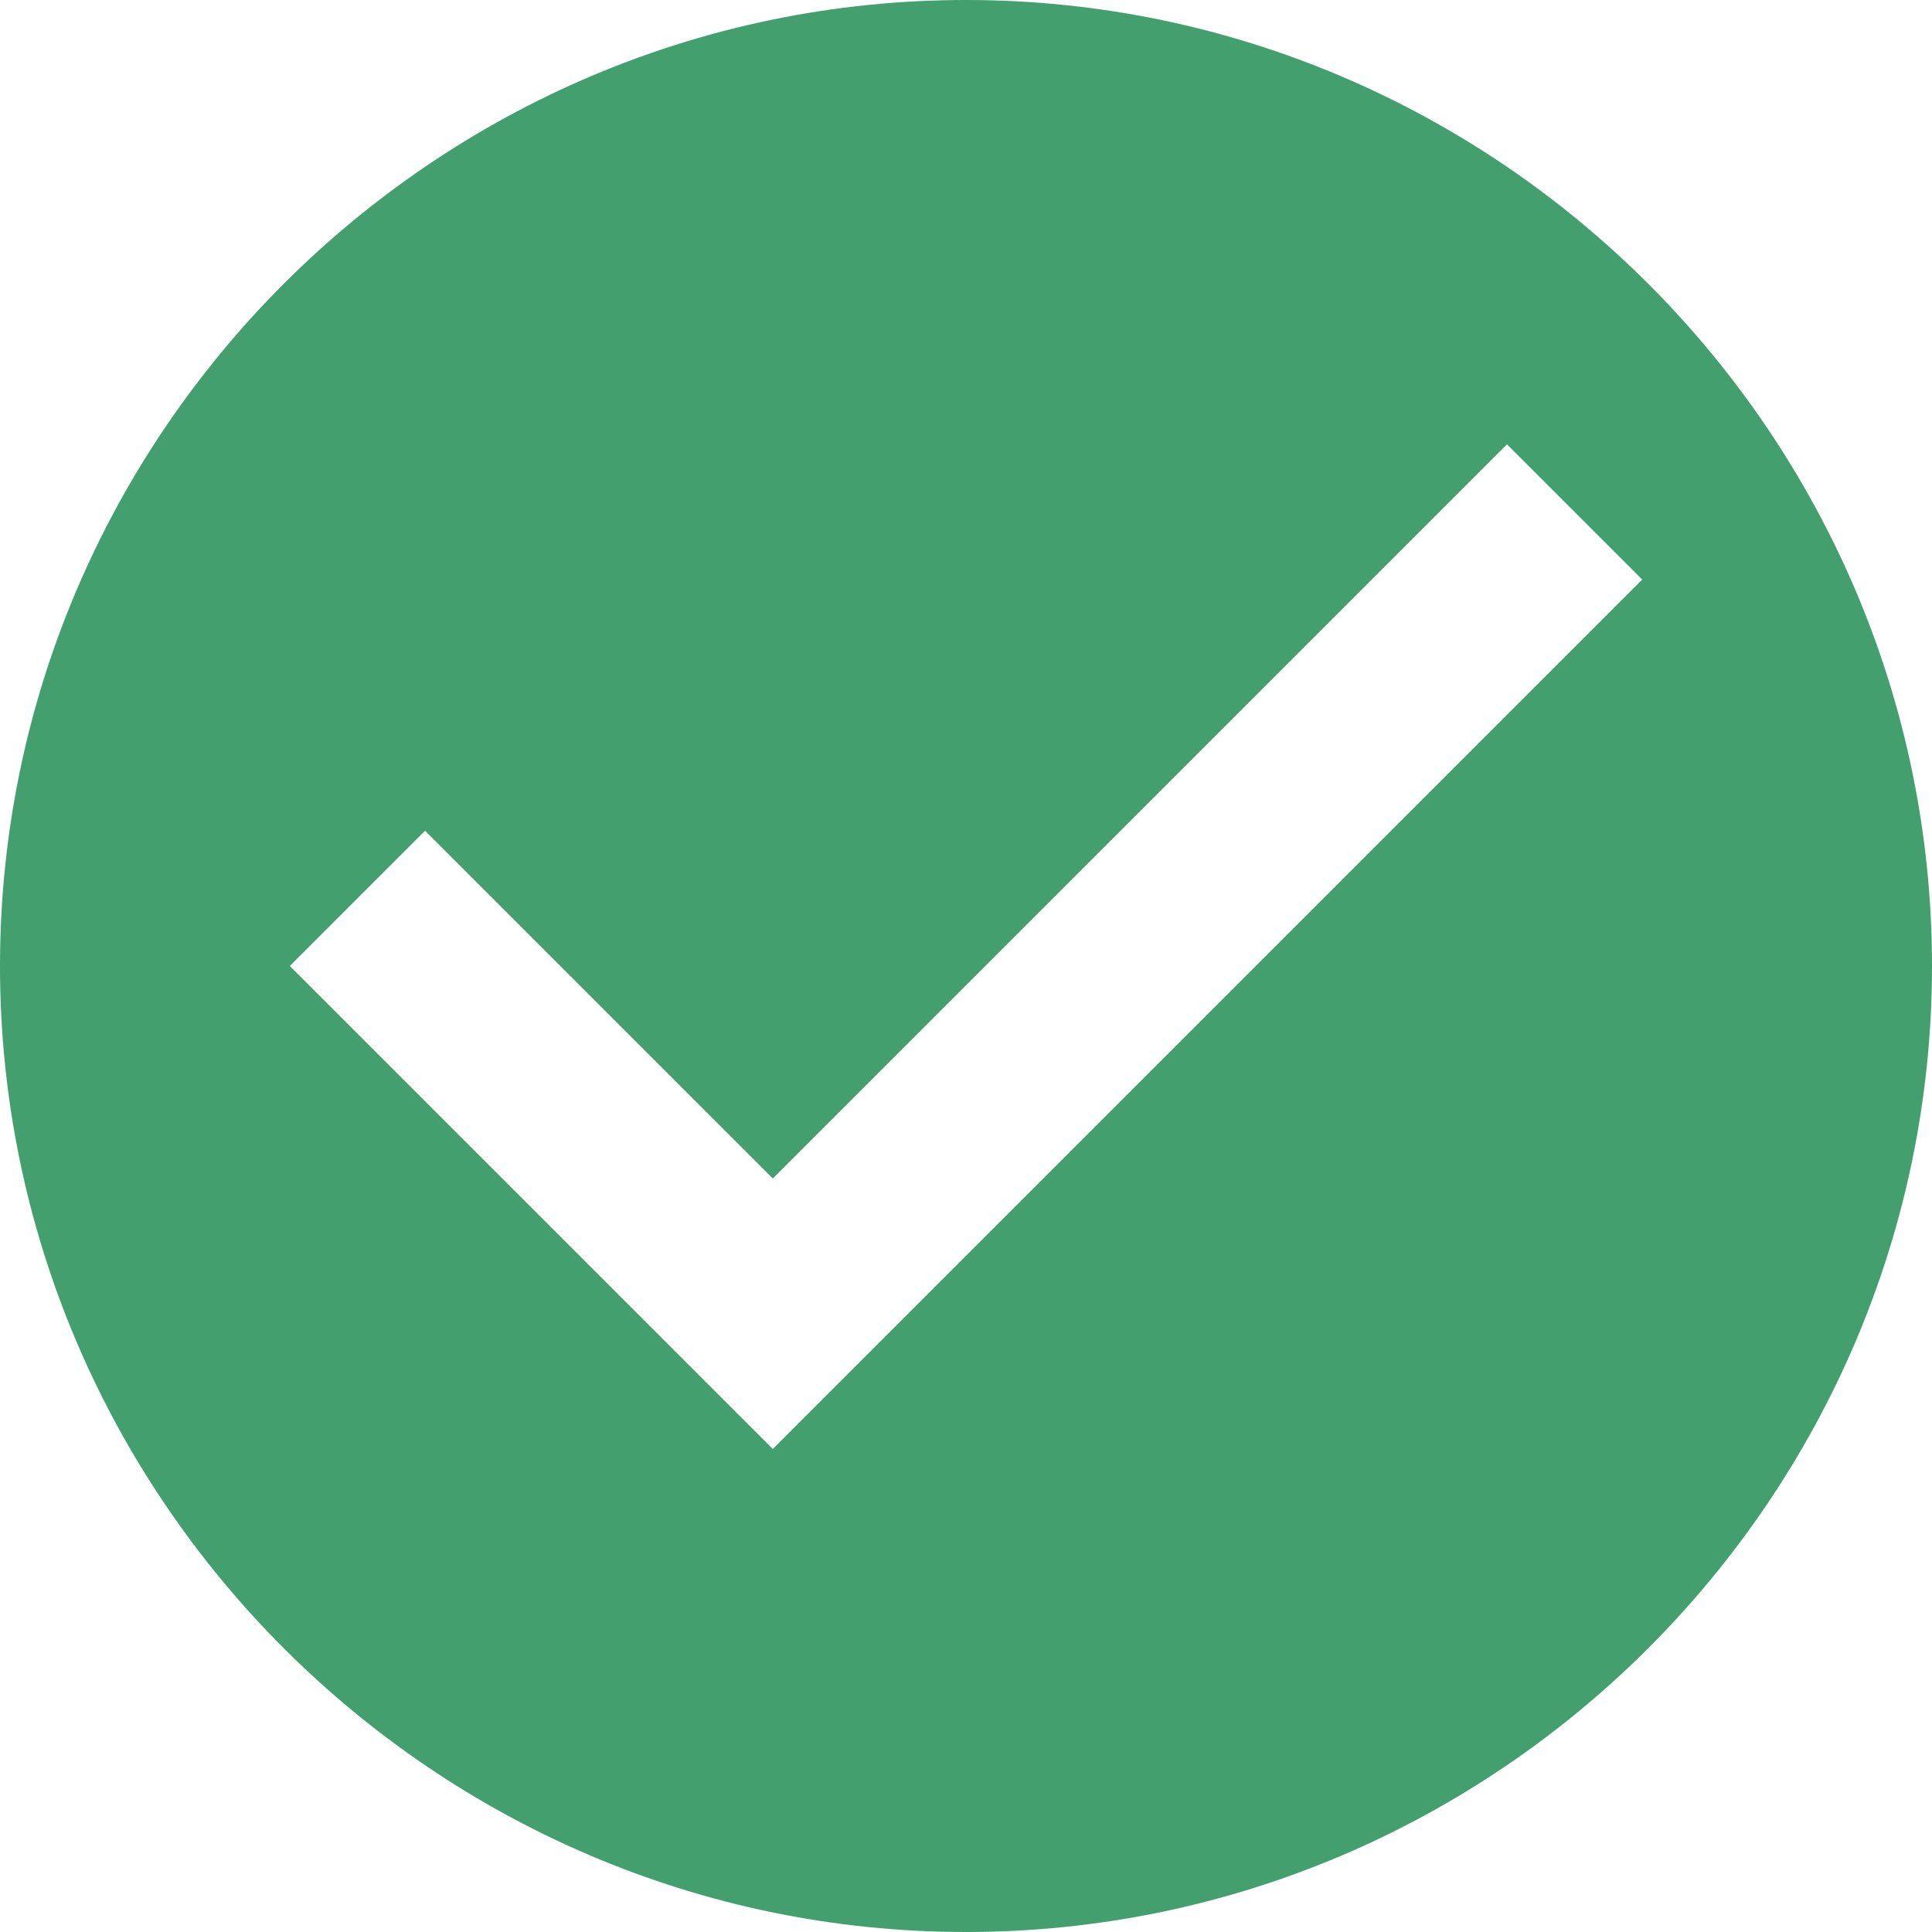 <svg width="104" height="104" viewBox="0 0 104 104" fill="none" xmlns="http://www.w3.org/2000/svg">
<path fill-rule="evenodd" clip-rule="evenodd" d="M52 0C23.4 0 0 23.4 0 52C0 80.6 23.4 104 52 104C80.6 104 104 80.6 104 52C104 23.4 80.6 0 52 0ZM41.6 78L15.6 52L22.88 44.72L41.6 63.44L81.12 23.92L88.4 31.2L41.6 78Z" fill="#439F6E"/>
</svg>
